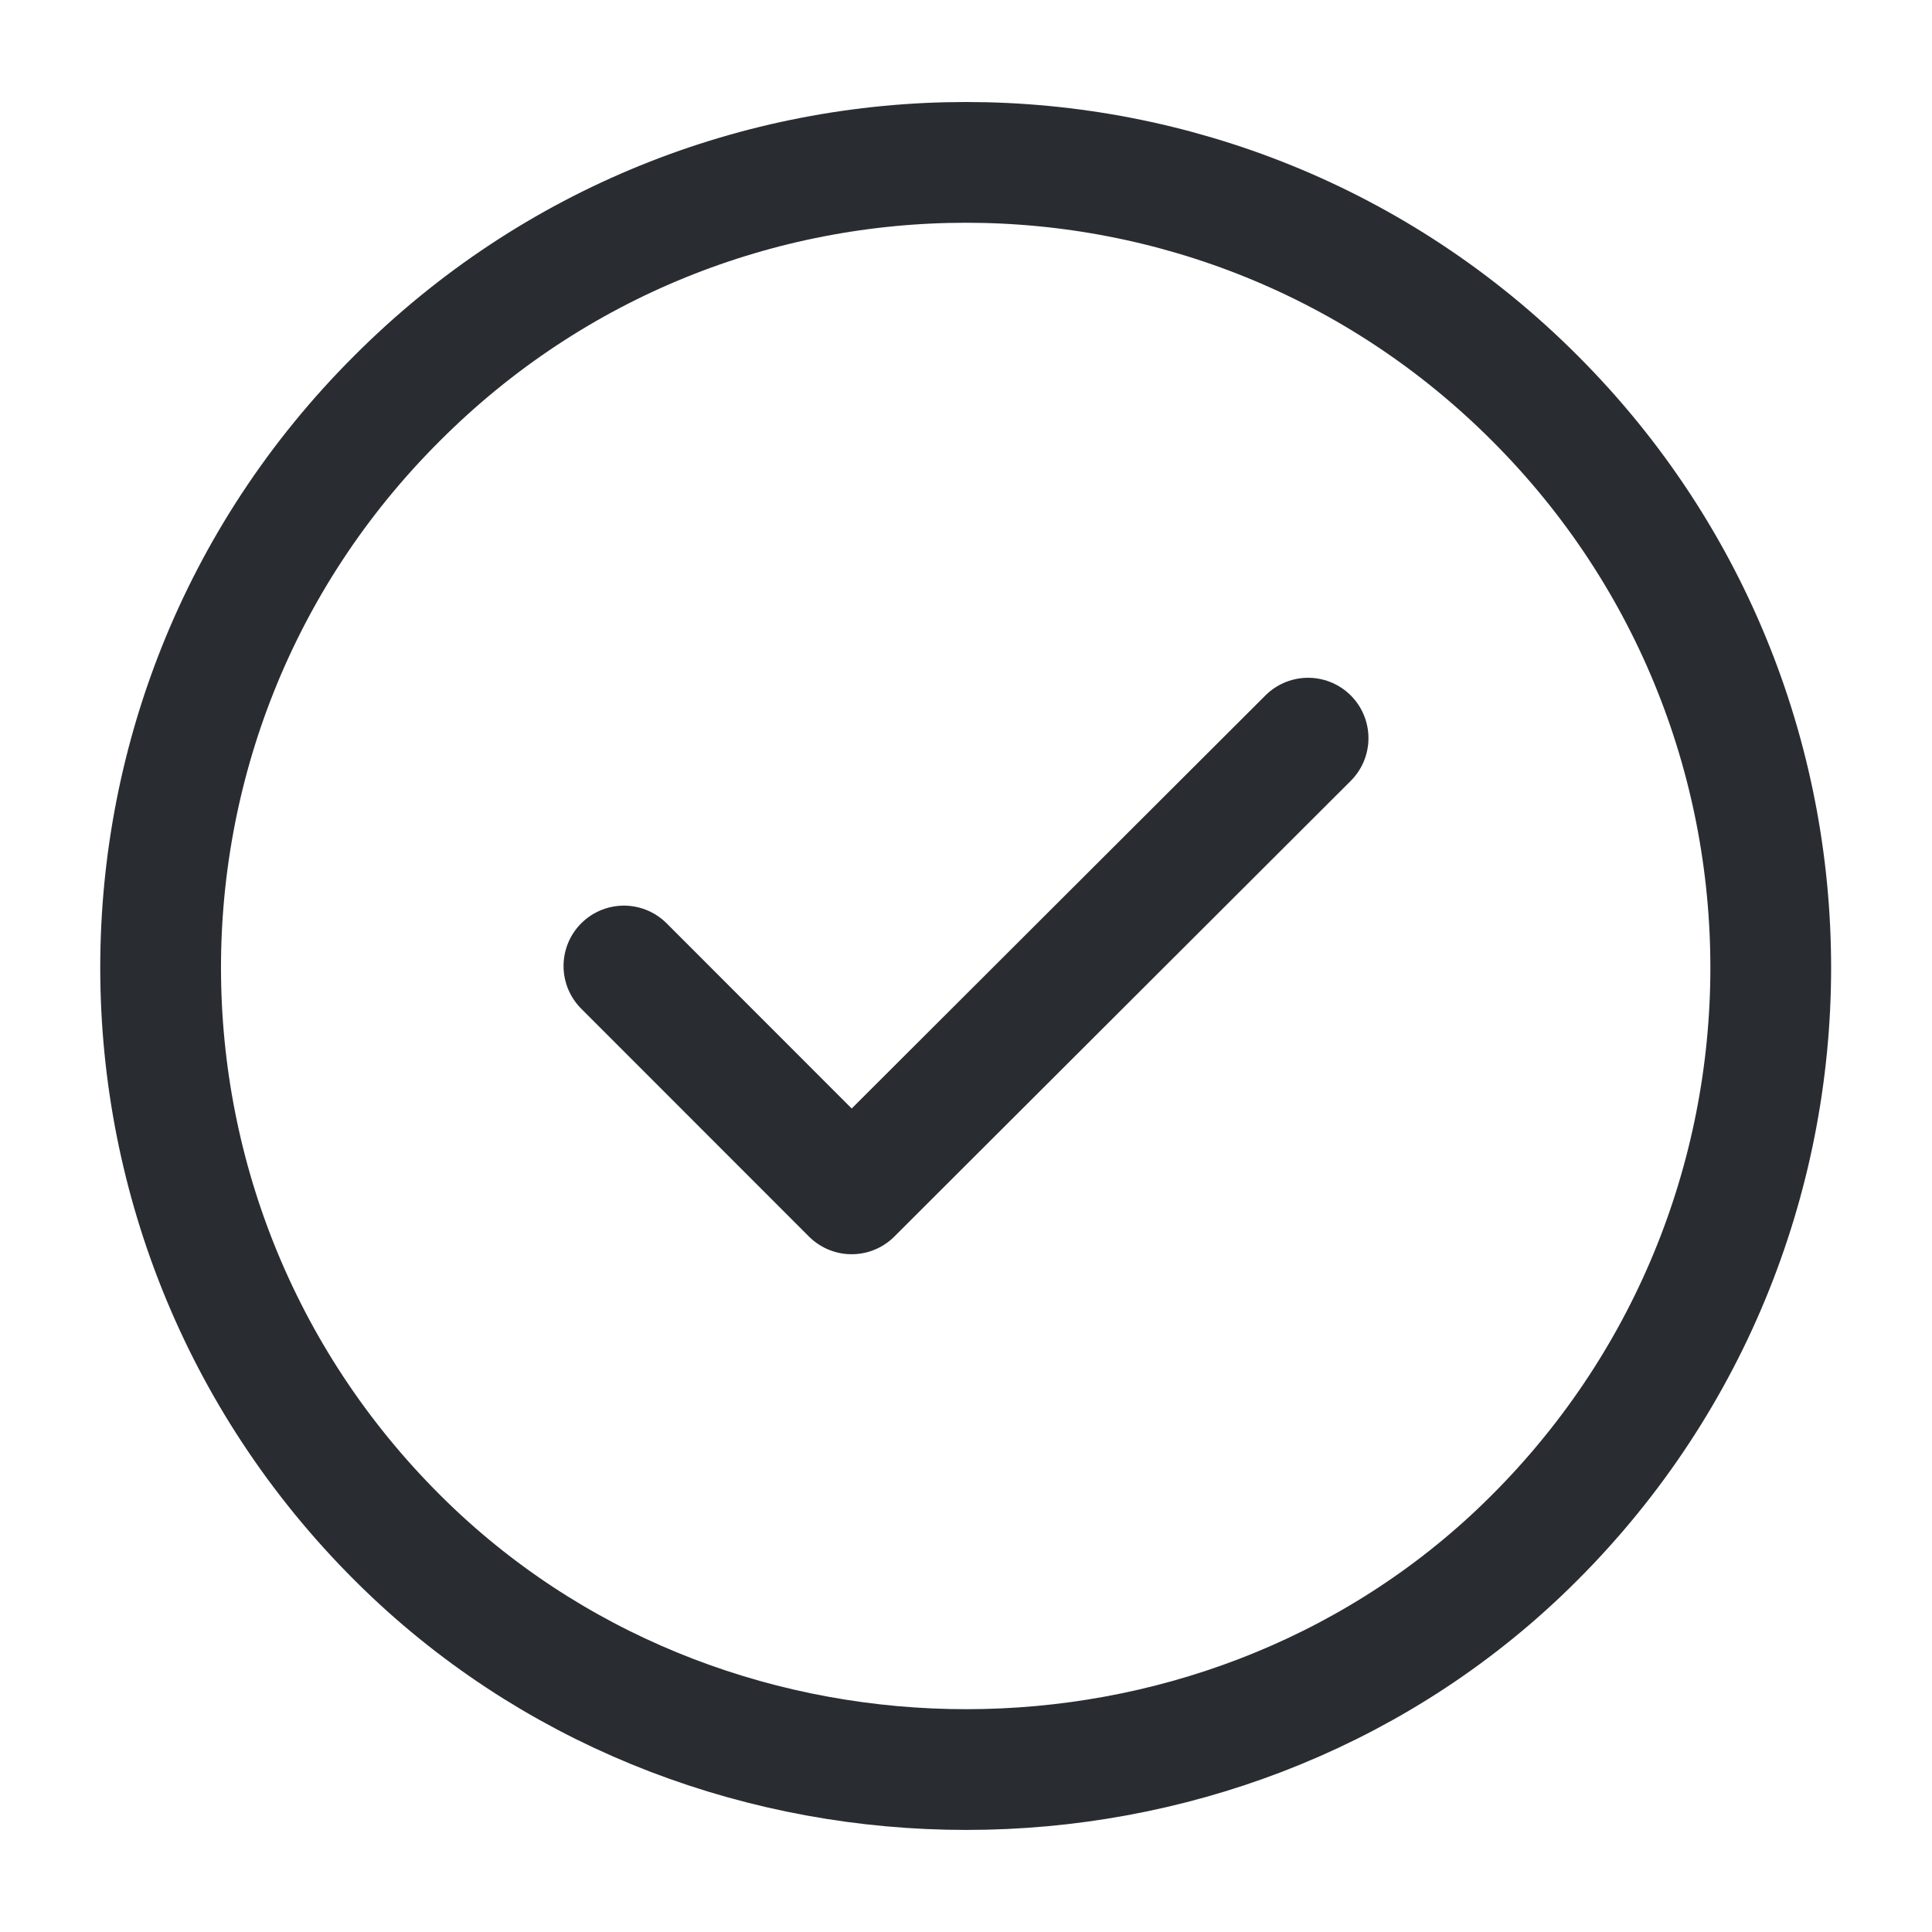 <svg xmlns="http://www.w3.org/2000/svg" width="16" height="16" viewBox="0 0 16 16" fill="none">
  <path d="M12.713 3.3C15.36 5.947 15.313 10.267 12.58 12.86C10.053 15.253 5.953 15.253 3.42 12.86C0.68 10.267 0.633 5.947 3.287 3.3C5.887 0.693 10.113 0.693 12.713 3.3Z" stroke="#292D32" stroke-linecap="round" stroke-linejoin="round"/>
  <path d="M5.167 8L7.053 9.887L10.833 6.113" stroke="#292D32" stroke-linecap="round" stroke-linejoin="round"/>
</svg>